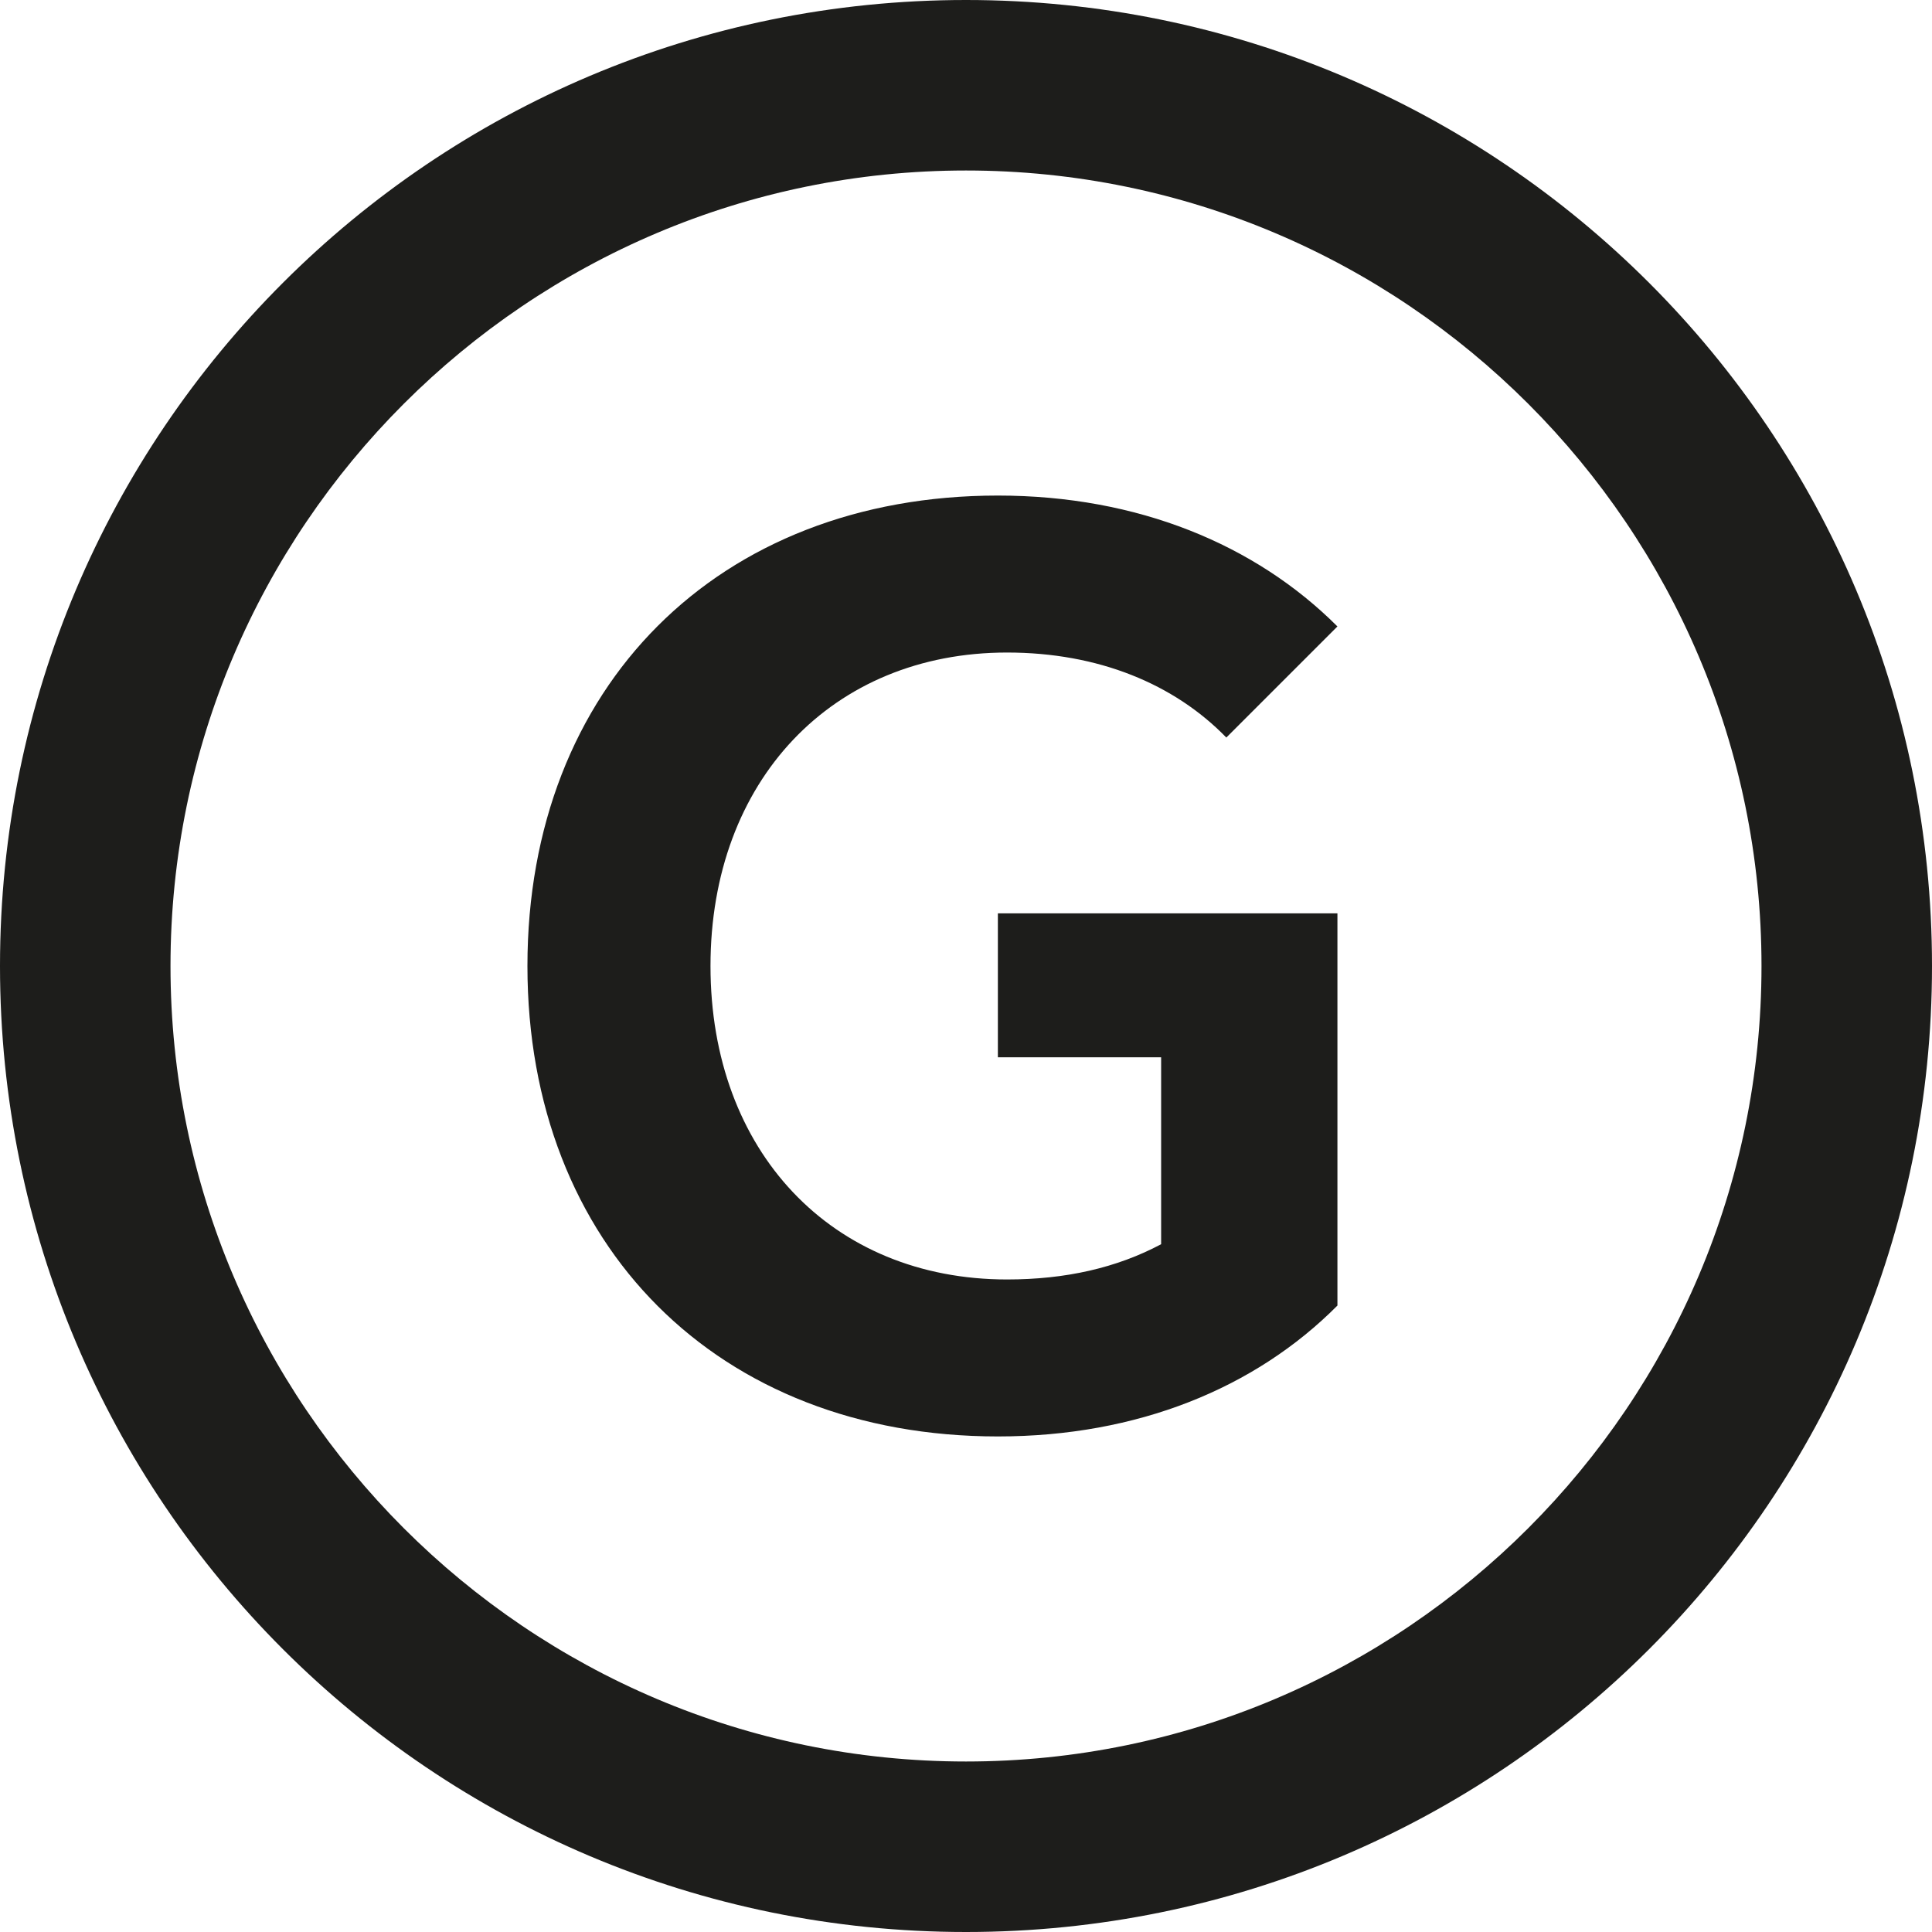 <?xml version="1.0" encoding="utf-8"?>
<!-- Generator: Adobe Illustrator 16.0.0, SVG Export Plug-In . SVG Version: 6.00 Build 0)  -->
<!DOCTYPE svg PUBLIC "-//W3C//DTD SVG 1.1//EN" "http://www.w3.org/Graphics/SVG/1.1/DTD/svg11.dtd">
<svg version="1.1" id="Vrstva_1" xmlns="http://www.w3.org/2000/svg" xmlns:xlink="http://www.w3.org/1999/xlink" x="0px" y="0px"
	 width="40px" height="40px" viewBox="0 0 40 40" enable-background="new 0 0 40 40" xml:space="preserve">
<path id="symbol" fill="#1D1D1B" d="M20,3.53c9.08,0,16.47,7.39,16.47,16.47S29.08,36.47,20,36.47S3.53,29.08,3.53,20
	S10.92,3.53,20,3.53 M20,0C8.95,0,0,8.95,0,20s8.95,20,20,20s20-8.95,20-20S31.05,0,20,0 M20.66,21.89h3.38v3.87
	c-0.92,0.49-1.98,0.73-3.19,0.73c-3.63,0-6.14-2.65-6.14-6.49s2.52-6.49,6.14-6.49c1.89,0,3.46,0.65,4.54,1.76l2.3-2.3
	c-1.7-1.7-4.14-2.71-7.03-2.71c-5.79,0-9.74,3.95-9.74,9.74c0,5.79,3.95,9.74,9.74,9.74c2.89,0,5.33-1,7.03-2.71v-8.12h-7.03V21.89z
	"/>
<g>
</g>
<g>
</g>
<g>
</g>
<g>
</g>
<g>
</g>
<g>
</g>
<g>
</g>
<g>
</g>
<g>
</g>
<g>
</g>
<g>
</g>
<g>
</g>
<g>
</g>
<g>
</g>
<g>
</g>
</svg>
